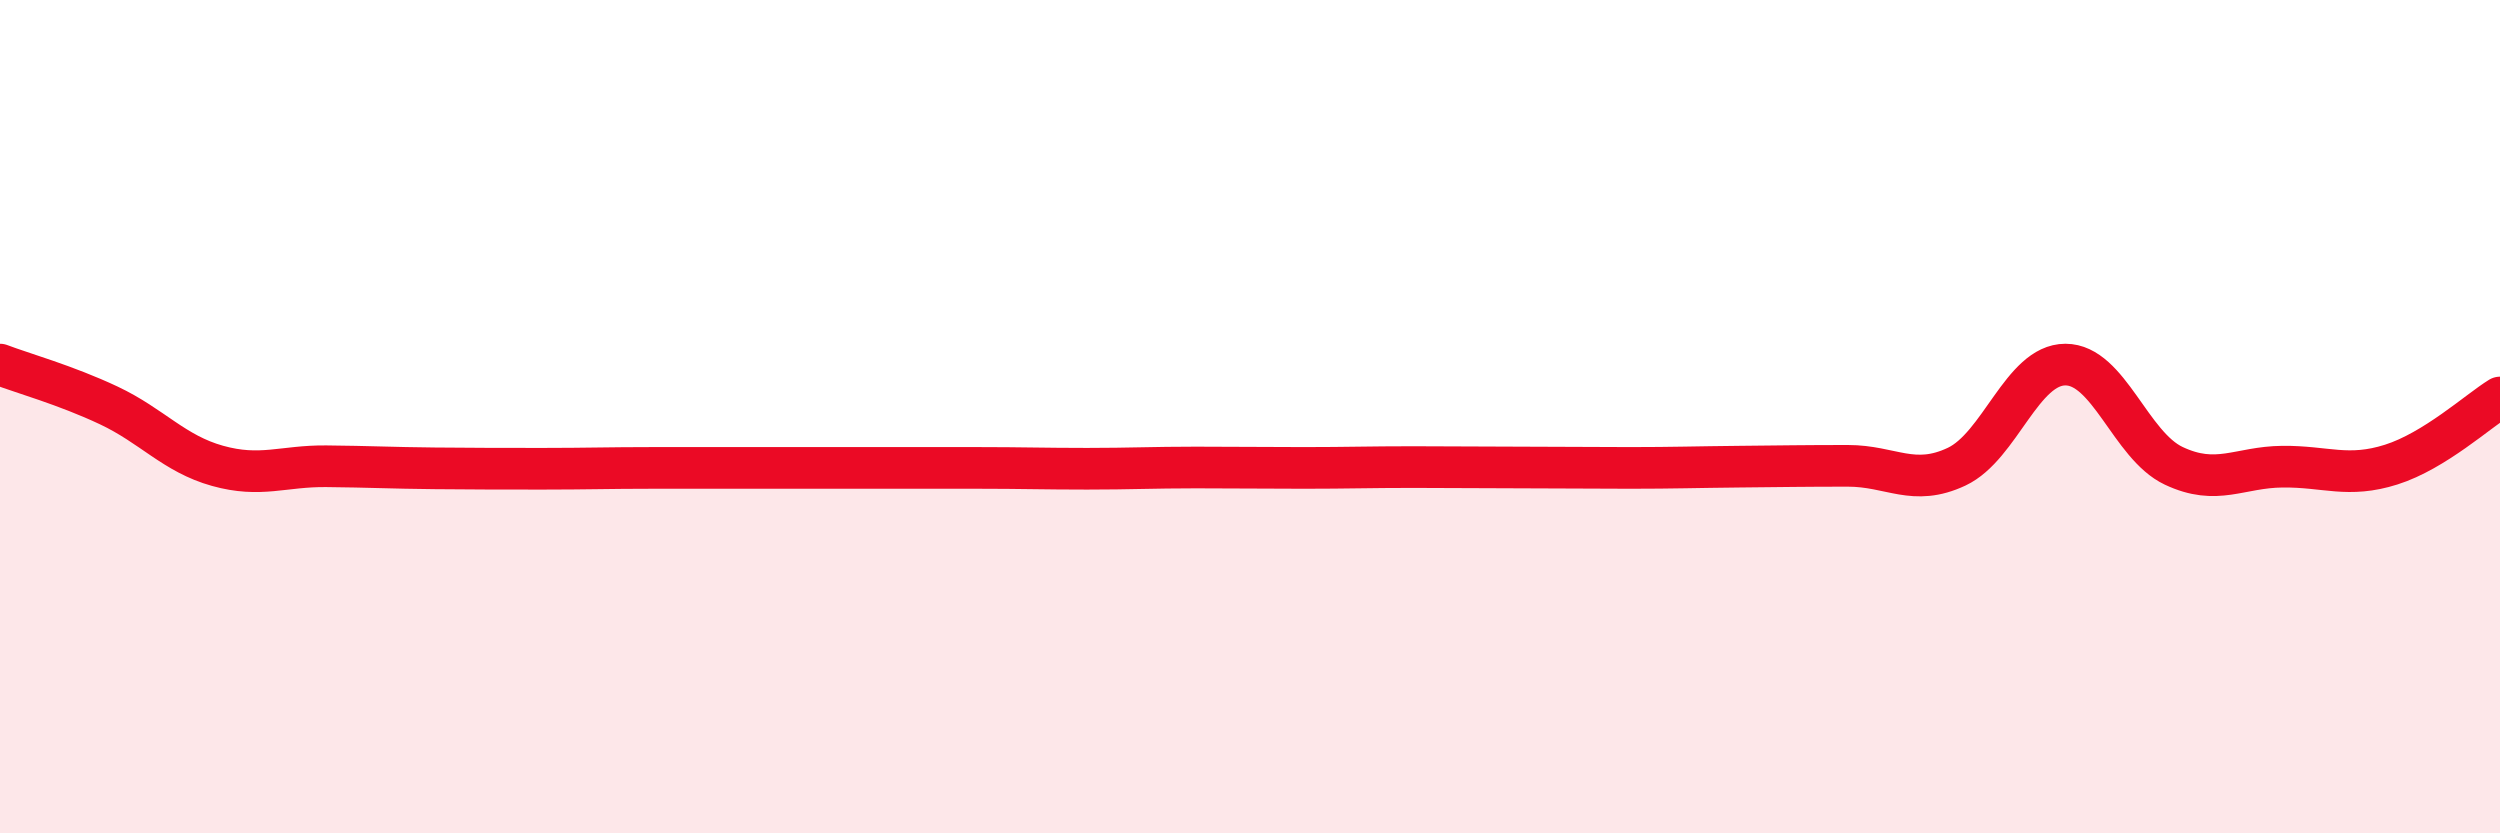 
    <svg width="60" height="20" viewBox="0 0 60 20" xmlns="http://www.w3.org/2000/svg">
      <path
        d="M 0,8.75 C 0.52,8.95 1.57,9.24 2.61,9.73 C 3.65,10.22 4.18,10.89 5.22,11.18 C 6.26,11.47 6.79,11.18 7.83,11.19 C 8.87,11.2 9.39,11.23 10.43,11.24 C 11.47,11.25 12,11.25 13.04,11.25 C 14.08,11.25 14.61,11.23 15.65,11.23 C 16.69,11.23 17.22,11.23 18.26,11.23 C 19.3,11.23 19.83,11.23 20.87,11.23 C 21.91,11.23 22.44,11.23 23.48,11.23 C 24.52,11.23 25.05,11.25 26.09,11.25 C 27.13,11.25 27.66,11.22 28.7,11.22 C 29.74,11.22 30.26,11.23 31.3,11.23 C 32.34,11.23 32.87,11.21 33.91,11.21 C 34.95,11.21 35.48,11.22 36.52,11.22 C 37.56,11.22 38.09,11.23 39.13,11.23 C 40.17,11.23 40.7,11.21 41.74,11.2 C 42.78,11.19 43.31,11.18 44.35,11.18 C 45.39,11.18 45.92,11.69 46.96,11.2 C 48,10.71 48.53,8.75 49.57,8.75 C 50.61,8.75 51.13,10.69 52.17,11.18 C 53.21,11.67 53.74,11.21 54.78,11.2 C 55.82,11.19 56.35,11.48 57.39,11.15 C 58.43,10.82 59.48,9.86 60,9.54L60 20L0 20Z"
        fill="#EB0A25"
        opacity="0.1"
        stroke-linecap="round"
        stroke-linejoin="round"
      />
      <path
        d="M 0,8.75 C 0.52,8.95 1.57,9.24 2.61,9.73 C 3.65,10.22 4.18,10.89 5.22,11.18 C 6.26,11.47 6.79,11.18 7.83,11.19 C 8.87,11.2 9.39,11.23 10.43,11.24 C 11.47,11.25 12,11.25 13.04,11.25 C 14.08,11.25 14.61,11.23 15.65,11.23 C 16.69,11.23 17.22,11.23 18.26,11.23 C 19.3,11.23 19.83,11.23 20.87,11.23 C 21.91,11.23 22.44,11.23 23.48,11.23 C 24.52,11.23 25.05,11.25 26.09,11.25 C 27.13,11.25 27.66,11.22 28.7,11.22 C 29.74,11.22 30.26,11.23 31.3,11.23 C 32.34,11.23 32.87,11.21 33.91,11.21 C 34.95,11.21 35.48,11.22 36.52,11.22 C 37.56,11.22 38.09,11.23 39.13,11.23 C 40.17,11.23 40.7,11.21 41.74,11.2 C 42.78,11.19 43.31,11.18 44.35,11.18 C 45.39,11.18 45.92,11.69 46.96,11.2 C 48,10.71 48.53,8.75 49.57,8.75 C 50.61,8.75 51.13,10.69 52.17,11.18 C 53.21,11.67 53.74,11.21 54.78,11.2 C 55.82,11.19 56.35,11.48 57.39,11.15 C 58.43,10.82 59.48,9.86 60,9.54"
        stroke="#EB0A25"
        stroke-width="1"
        fill="none"
        stroke-linecap="round"
        stroke-linejoin="round"
      />
    </svg>
  